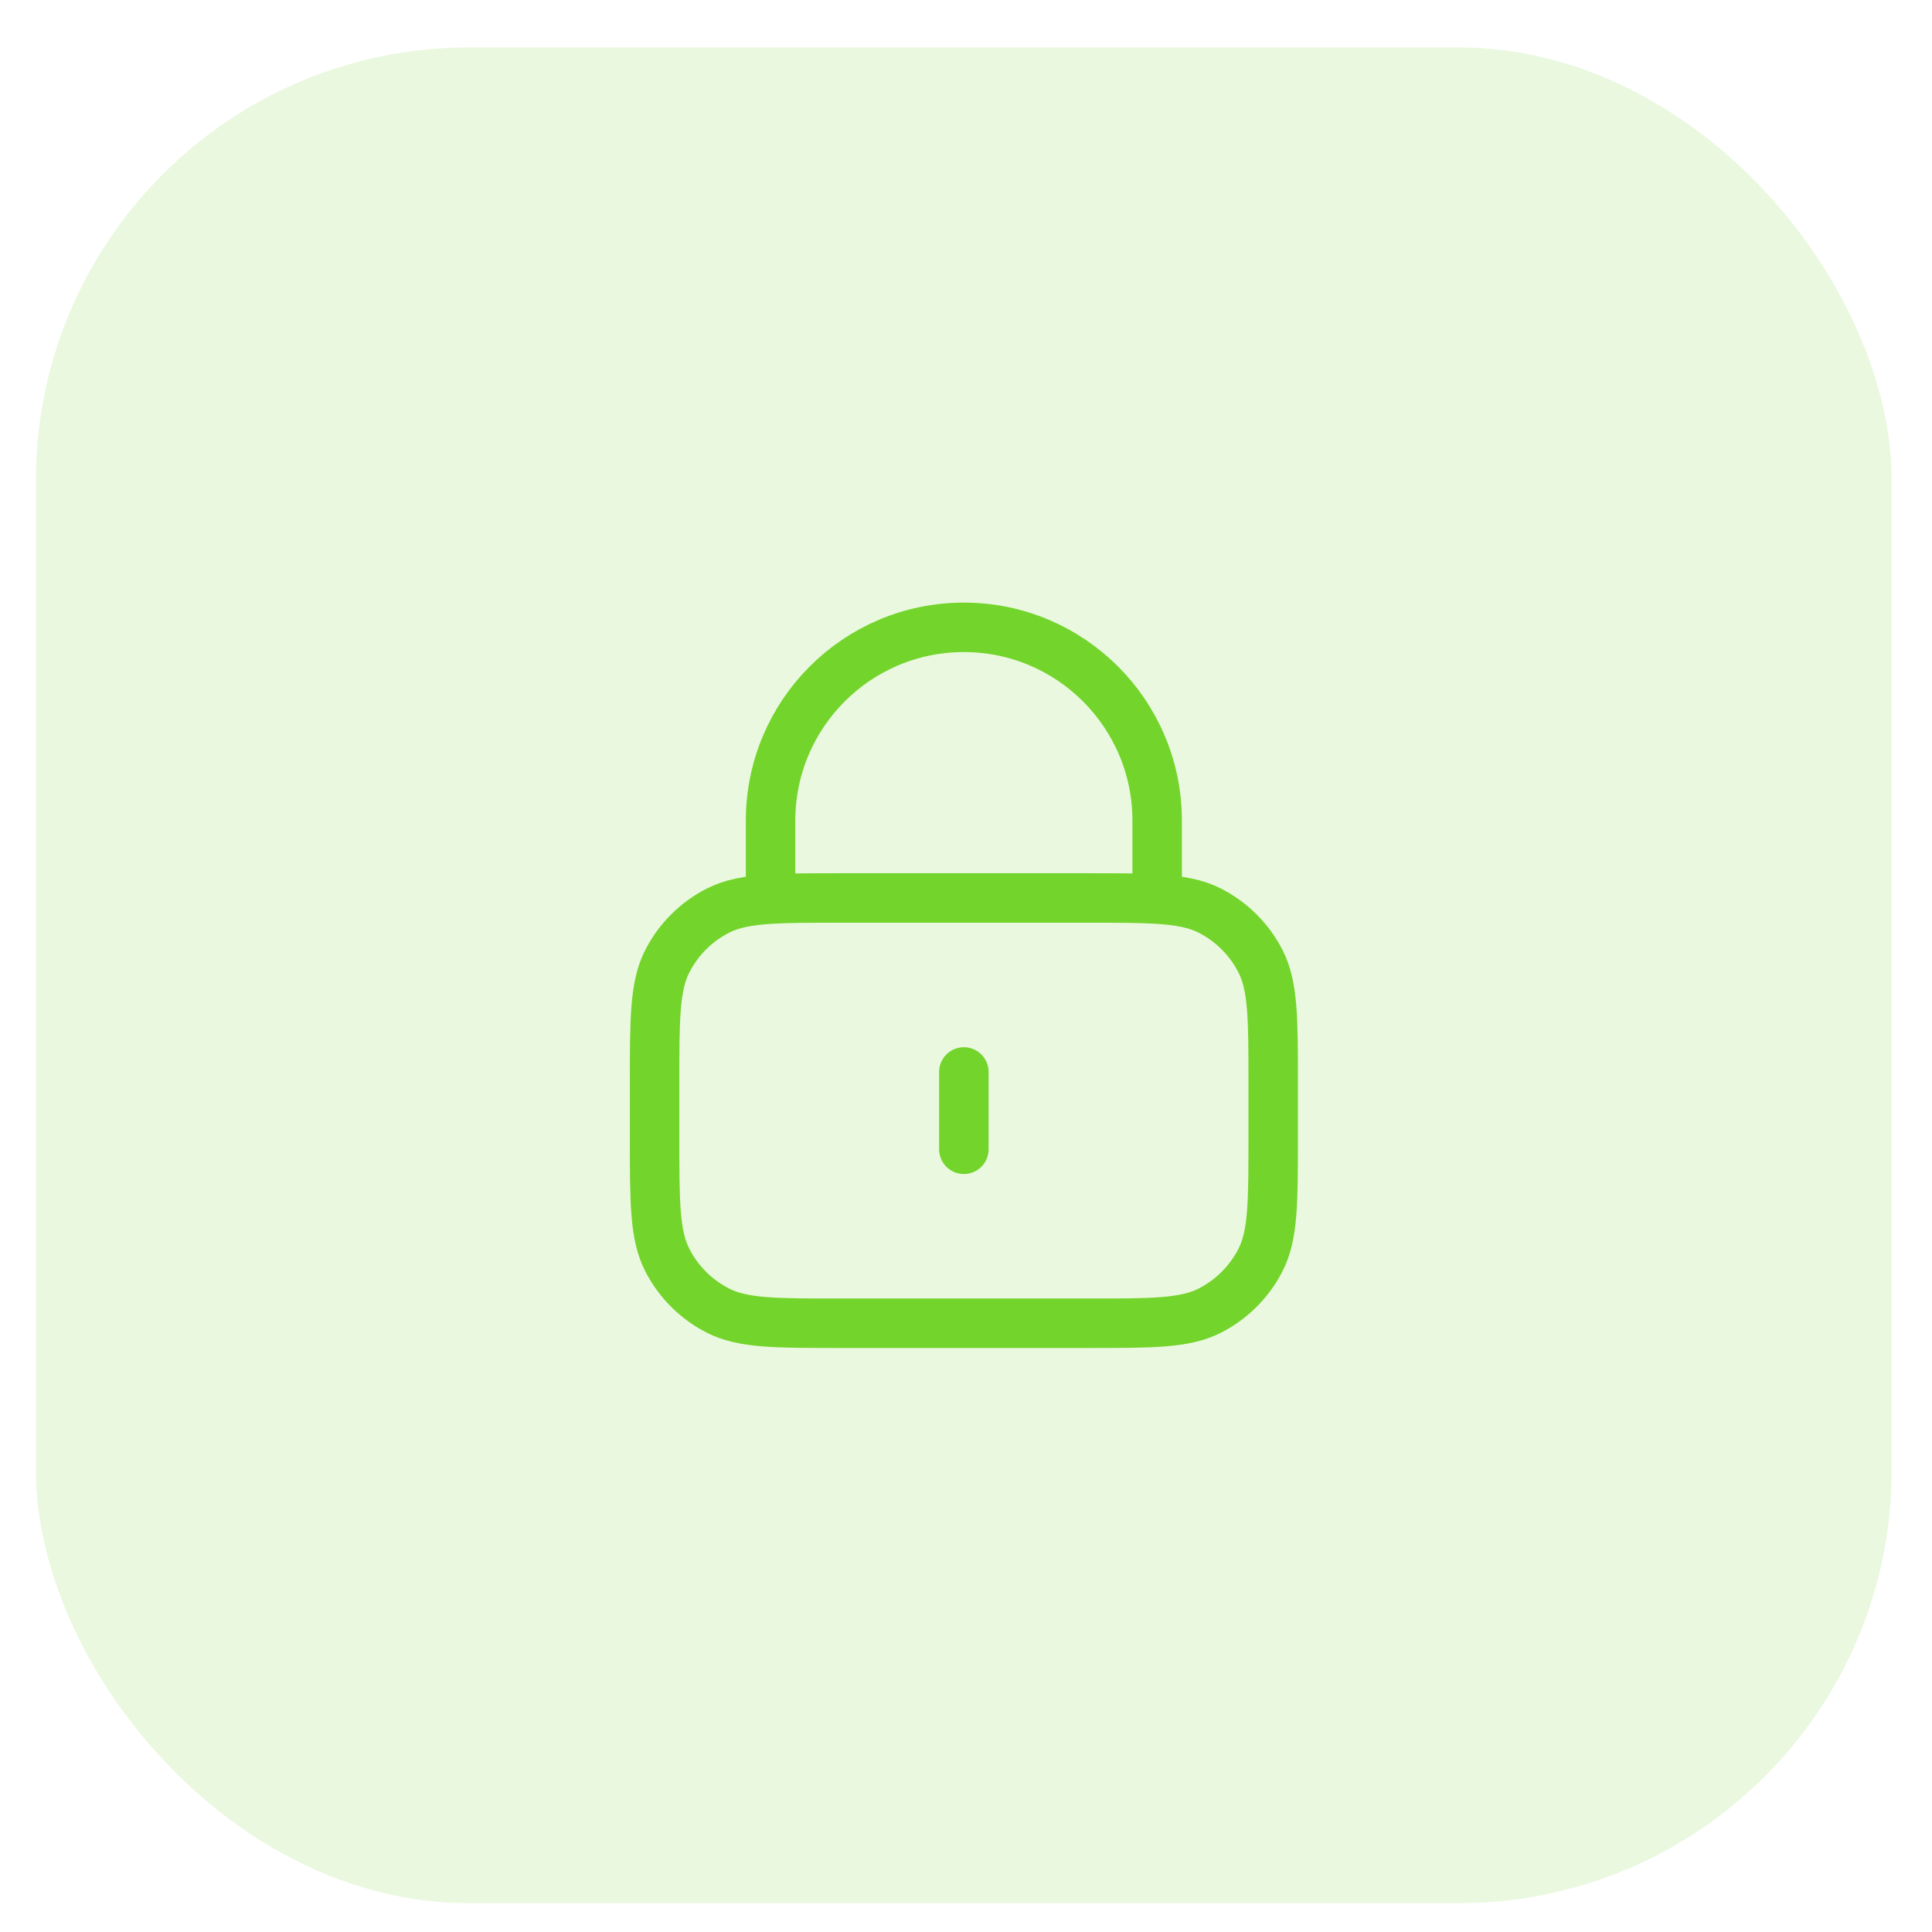<?xml version="1.0" encoding="UTF-8"?> <svg xmlns="http://www.w3.org/2000/svg" width="38" height="38" viewBox="0 0 38 38" fill="none"><g clip-path="url(#clip0_2149_3125)"><path opacity="0.15" d="M37.207 0.933H0.707V37.433H37.207V0.933Z" fill="#73D42B"></path><path d="M18.958 21.084V22.605M15.156 17.684C15.515 17.662 15.957 17.662 16.525 17.662H21.392C21.96 17.662 22.402 17.662 22.76 17.684M15.156 17.684C14.709 17.712 14.392 17.773 14.121 17.911C13.691 18.13 13.342 18.479 13.124 18.908C12.875 19.396 12.875 20.035 12.875 21.312V22.377C12.875 23.654 12.875 24.293 13.124 24.781C13.342 25.21 13.691 25.559 14.121 25.778C14.609 26.027 15.247 26.027 16.525 26.027H21.392C22.669 26.027 23.308 26.027 23.796 25.778C24.225 25.559 24.574 25.21 24.793 24.781C25.042 24.293 25.042 23.654 25.042 22.377V21.312C25.042 20.035 25.042 19.396 24.793 18.908C24.574 18.479 24.225 18.13 23.796 17.911C23.525 17.773 23.208 17.712 22.76 17.684M15.156 17.684V16.141C15.156 14.042 16.858 12.339 18.958 12.339C21.058 12.339 22.76 14.042 22.76 16.141V17.684" stroke="#73D42B" stroke-width="0.973" stroke-linecap="round" stroke-linejoin="round"></path></g><defs><clipPath id="clip0_2149_3125"><rect x="0.707" y="0.933" width="36.5" height="36.5" rx="8.517" fill="white"></rect></clipPath></defs></svg> 